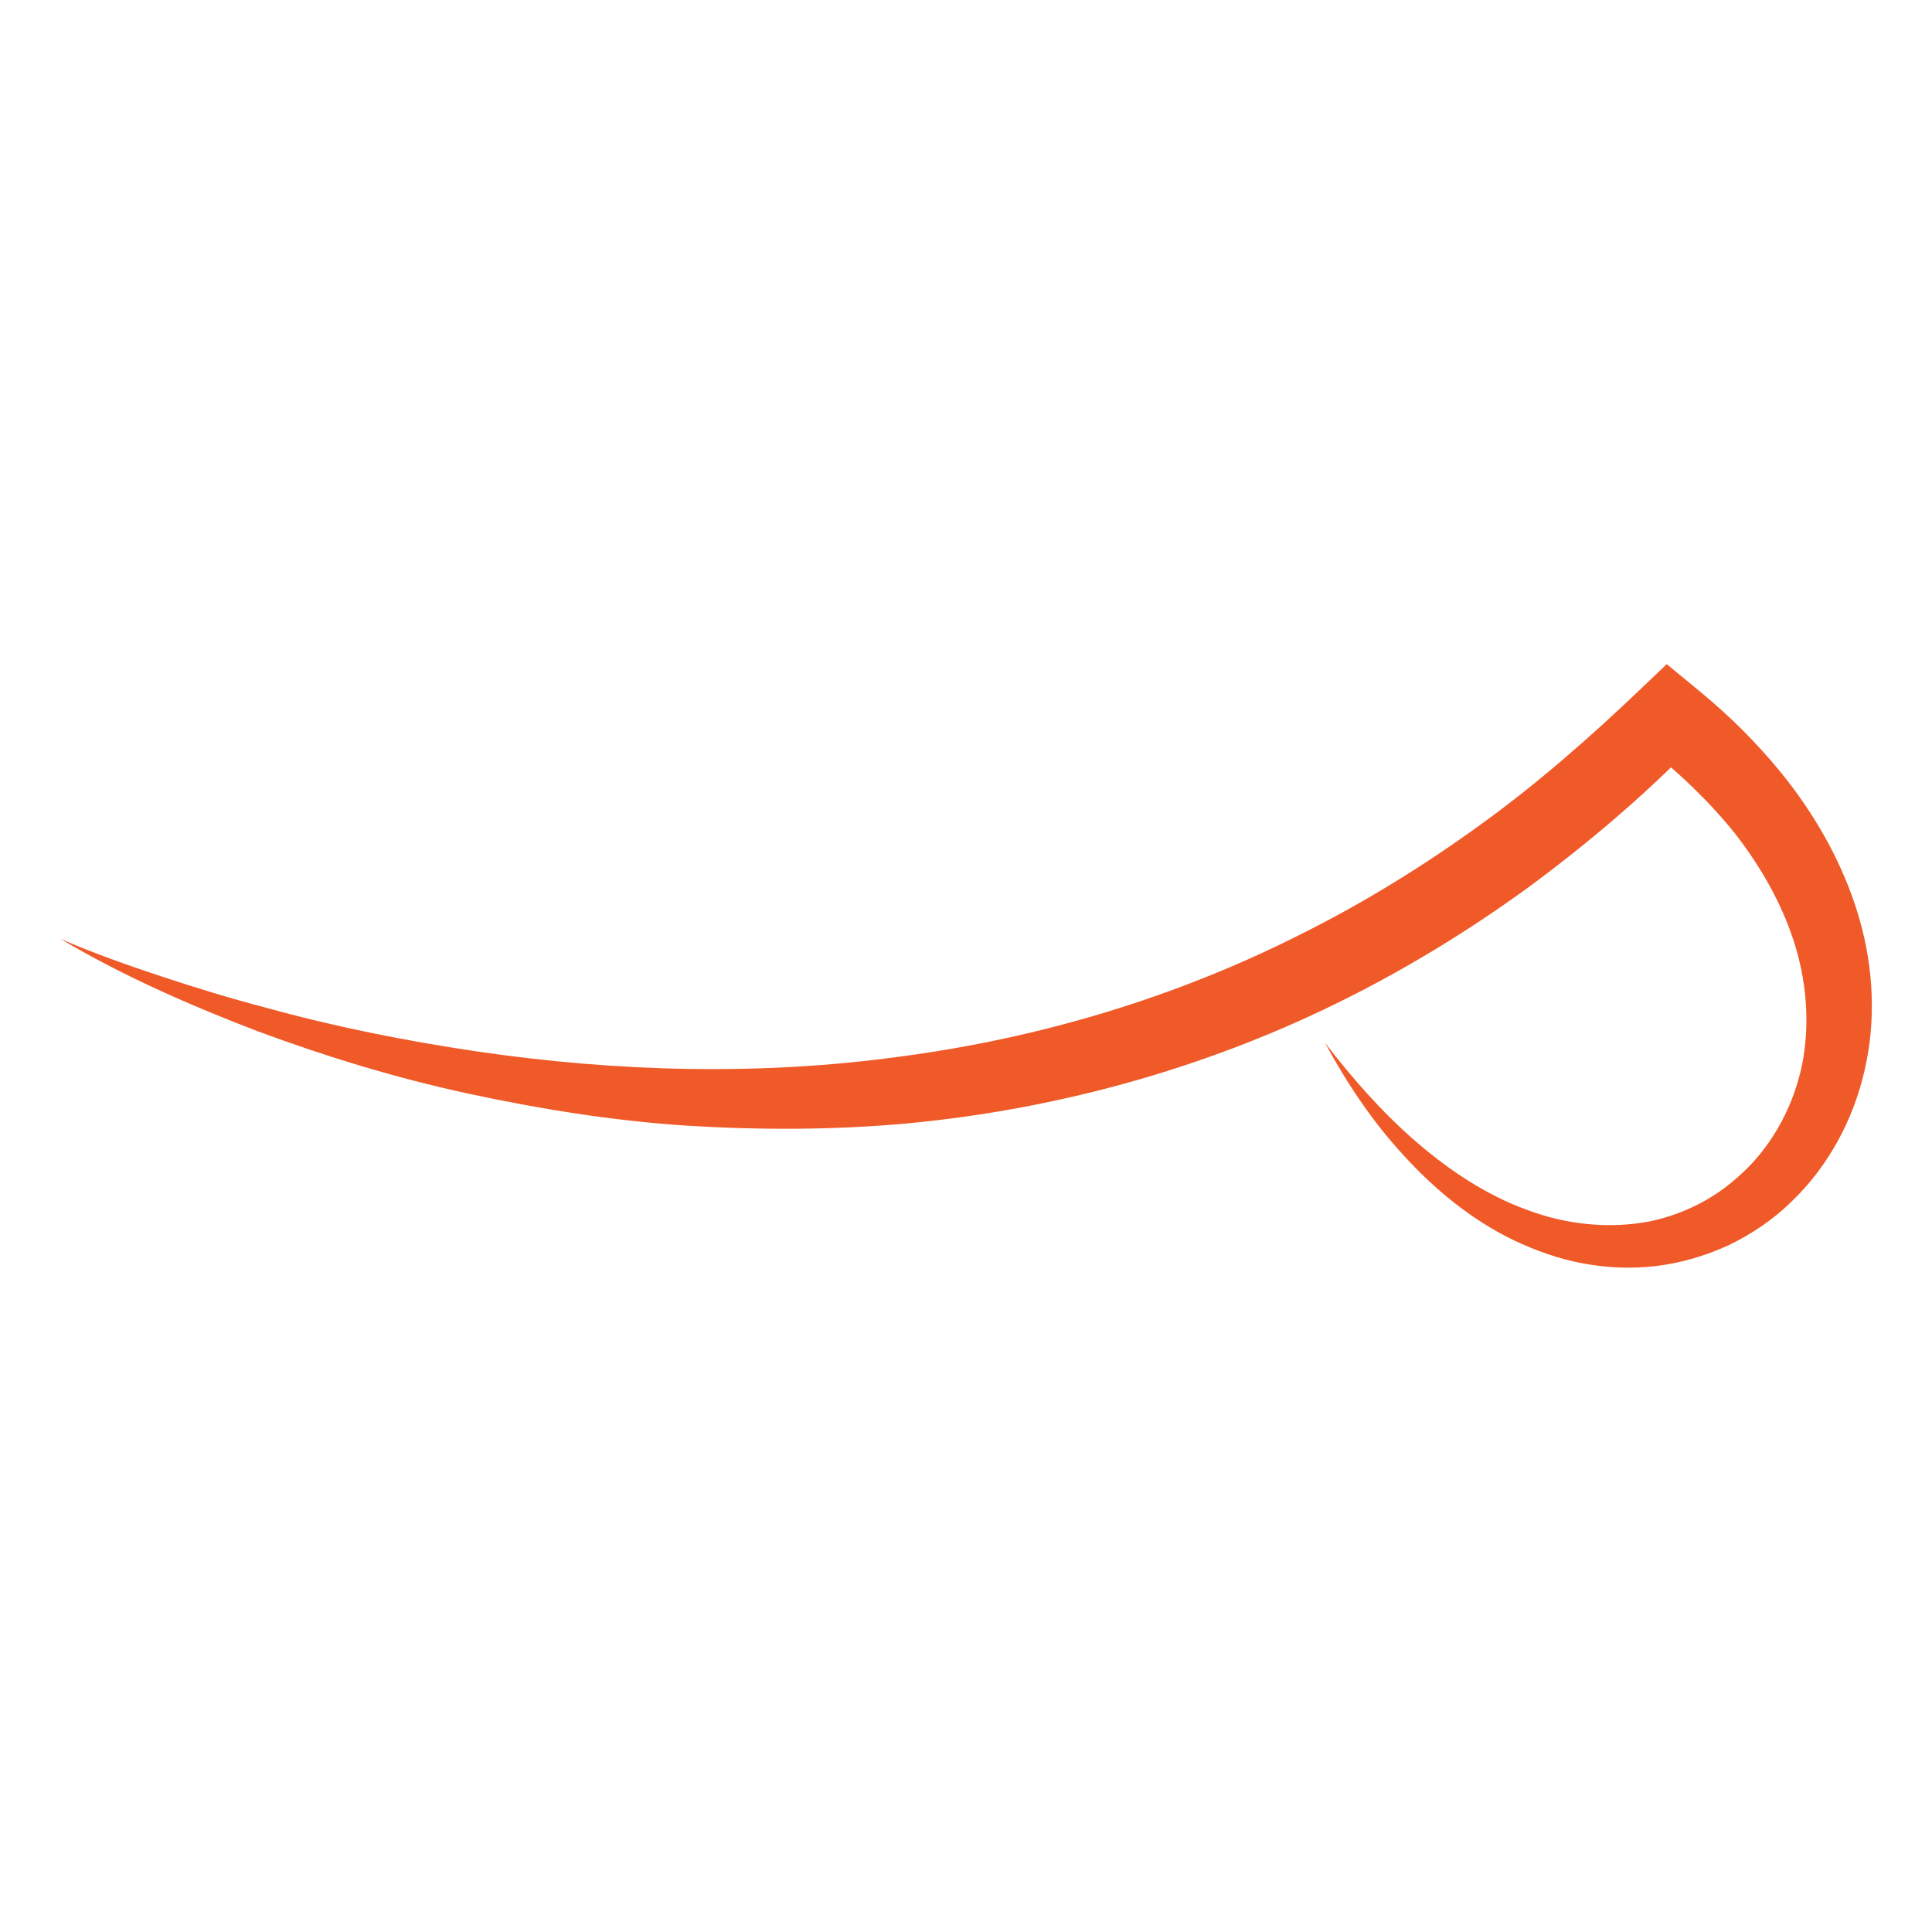 <svg xmlns="http://www.w3.org/2000/svg" xmlns:xlink="http://www.w3.org/1999/xlink" id="Layer_1" x="0px" y="0px" viewBox="0 0 512 512" style="enable-background:new 0 0 512 512;" xml:space="preserve"><style type="text/css">	.st0{fill:#F05A28;}</style><g>	<path class="st0" d="M351.1,276.3c7.3,9.5,15.2,18.5,24.1,26.2s18.7,14.2,29.4,18.1c10.6,4,21.9,5.1,32.5,3.1  c5.3-1.1,10.3-3,14.9-5.6s8.7-6,12.3-9.8c7.1-7.7,11.8-17.5,13.6-27.9c1.7-10.4,0.7-21.1-2.6-31.2c-3.3-10.1-8.8-19.7-15.5-28.3  c-6.9-8.6-15-16.3-23.9-23.3l13.5-0.8c-13.7,14.1-28.8,26.9-44.7,38.6c-16,11.6-32.9,21.9-50.7,30.6c-35.5,17.4-74.3,28-113.4,31.7  c-19.6,1.8-39.2,1.8-58.8,0.6c-19.5-1.3-38.8-4.4-57.8-8.5s-37.6-9.8-55.7-16.5c-18-6.9-35.8-14.7-52.3-24.5  c8.8,3.8,17.8,7,26.9,10c9.1,3,18.2,5.8,27.4,8.2c18.4,5.1,37,8.8,55.8,11.6c37.4,5.5,75.4,6.5,112.5,1.4  c37.1-4.9,73.1-15.7,106.3-32.5c16.6-8.3,32.5-18.1,47.5-29c15.1-10.9,29.1-23.2,42.6-36.1l6.7-6.4l6.8,5.6  c4.9,4,9.7,8.2,14.2,12.8c4.5,4.6,8.7,9.4,12.6,14.6c7.7,10.4,14,22.2,17.6,35c3.6,12.8,4.3,26.6,1.2,39.8  c-3,13.1-9.7,25.5-19.5,34.8c-4.8,4.7-10.5,8.5-16.5,11.4c-6.1,2.8-12.6,4.7-19.1,5.5c-6.6,0.8-13.2,0.5-19.6-0.7  s-12.5-3.4-18.2-6.1c-11.4-5.5-21.1-13.6-29.3-22.6C363.5,297,356.8,286.8,351.1,276.3z"></path></g></svg>